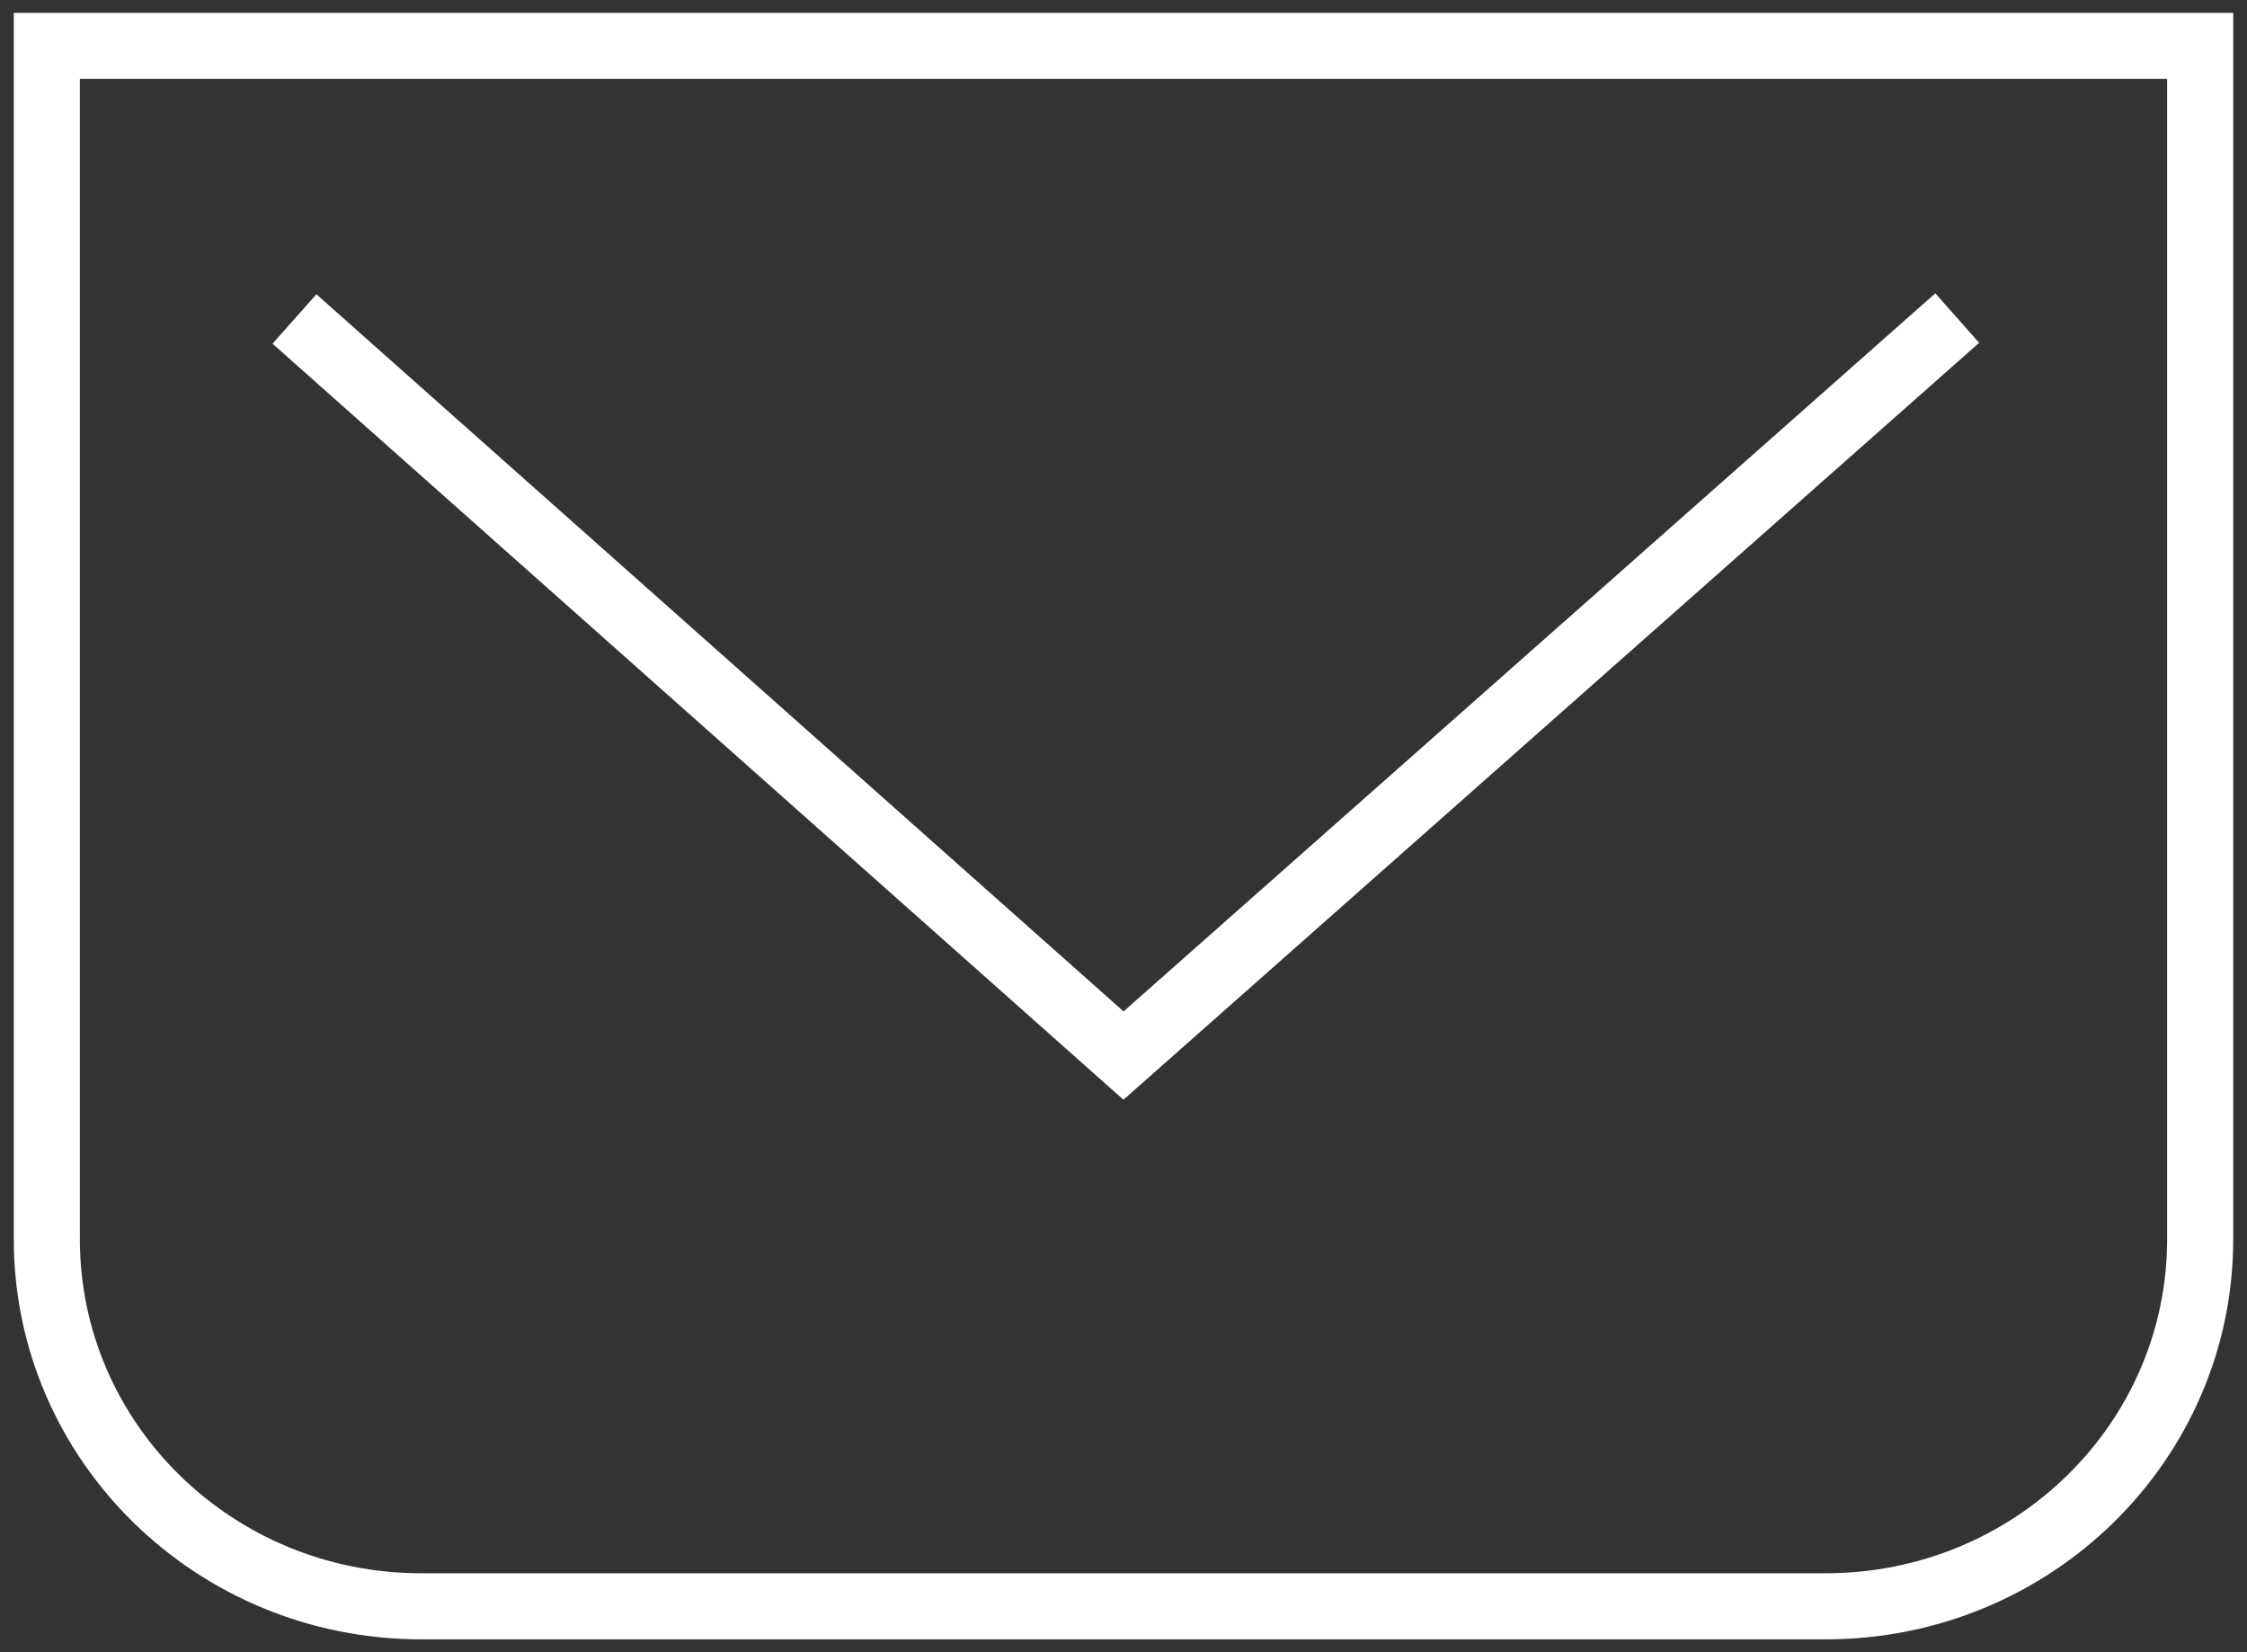 <svg width="68" height="50" viewBox="0 0 68 50" fill="none" xmlns="http://www.w3.org/2000/svg">
<rect x="0" y="0" width="68" height="50" fill="#333333" stroke="none"/>
<g id="Icons" clip-path="url(#clip0_11_535)">
<g id="Mail">
<path id="Vector" d="M55.25 48.611H12.75C6.488 48.611 1.417 43.639 1.417 37.5V1.389H66.583V37.5C66.583 43.639 61.511 48.611 55.25 48.611Z" stroke="white" stroke-width="2" stroke-miterlimit="10"/>
<path id="Vector_2" d="M8.911 9.653L34 31.944L59.231 9.625" stroke="white" stroke-width="2" stroke-miterlimit="10"/>
</g>
</g>
<defs>
<clipPath id="clip0_11_535">
<rect width="68" height="50" fill="white"/>
</clipPath>
</defs>
</svg>
